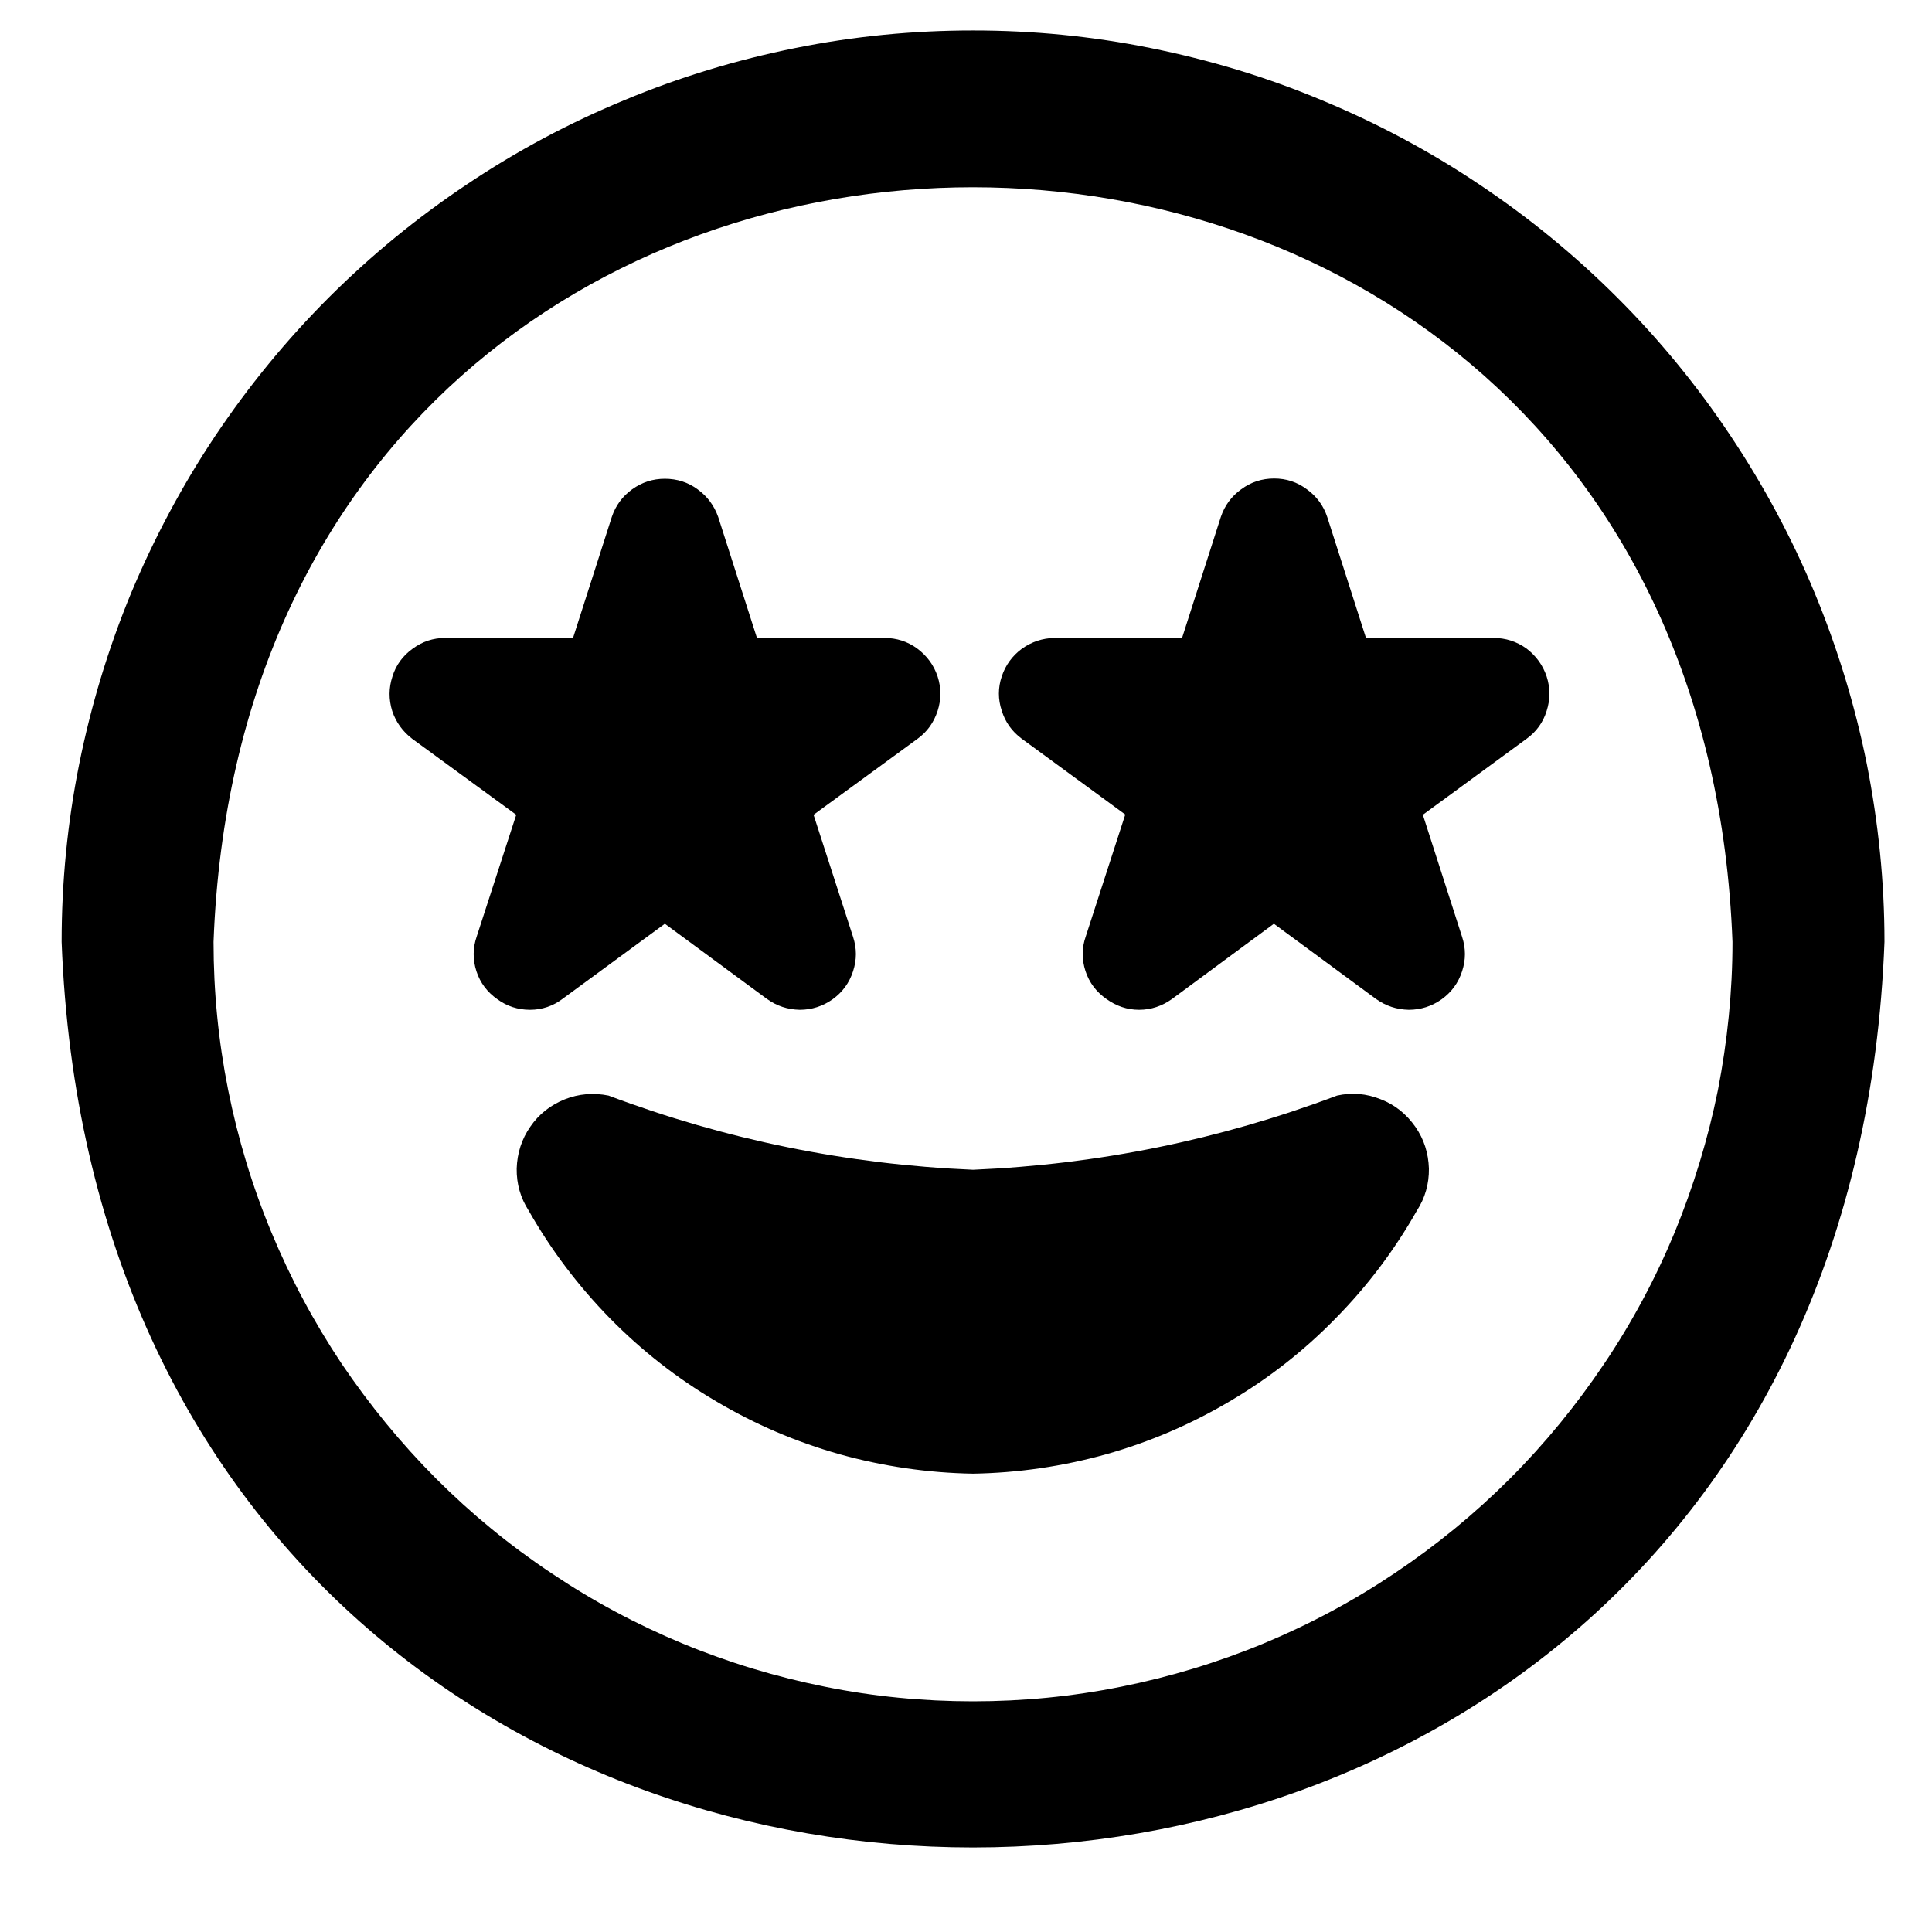 <svg xmlns="http://www.w3.org/2000/svg" xmlns:xlink="http://www.w3.org/1999/xlink" width="40" viewBox="0 0 30 30" height="40" preserveAspectRatio="xMidYMid meet"><defs><clipPath id="d4de578264"><path d="M 0.957 0.473 L 29.262 0.473 L 29.262 28.777 L 0.957 28.777 Z M 0.957 0.473 " clip-rule="nonzero"></path></clipPath></defs><g clip-path="url(#d4de578264)"><path fill="#000000" d="M 15.109 0.473 C 14.18 0.473 13.262 0.562 12.348 0.746 C 11.438 0.93 10.555 1.195 9.695 1.555 C 8.836 1.91 8.023 2.344 7.25 2.863 C 6.477 3.379 5.762 3.965 5.105 4.621 C 4.449 5.277 3.863 5.992 3.344 6.766 C 2.828 7.539 2.395 8.352 2.035 9.211 C 1.68 10.07 1.414 10.953 1.23 11.863 C 1.047 12.777 0.957 13.695 0.957 14.625 C 1.664 33.379 28.555 33.371 29.262 14.625 C 29.262 13.695 29.168 12.777 28.988 11.863 C 28.805 10.953 28.535 10.07 28.18 9.211 C 27.824 8.352 27.387 7.539 26.871 6.766 C 26.355 5.992 25.77 5.277 25.113 4.621 C 24.457 3.965 23.742 3.379 22.969 2.863 C 22.195 2.344 21.379 1.91 20.523 1.555 C 19.664 1.195 18.781 0.93 17.867 0.746 C 16.957 0.562 16.039 0.473 15.109 0.473 Z M 15.109 26.418 C 14.336 26.418 13.566 26.344 12.809 26.191 C 12.051 26.039 11.312 25.816 10.598 25.52 C 9.883 25.223 9.203 24.859 8.559 24.426 C 7.914 23.996 7.32 23.508 6.773 22.961 C 6.227 22.414 5.738 21.816 5.305 21.176 C 4.875 20.531 4.512 19.852 4.215 19.137 C 3.918 18.422 3.695 17.684 3.543 16.926 C 3.391 16.164 3.316 15.398 3.316 14.625 C 3.902 -1 26.312 -0.996 26.902 14.625 C 26.902 15.398 26.824 16.164 26.676 16.926 C 26.523 17.684 26.297 18.422 26.004 19.137 C 25.707 19.852 25.344 20.531 24.91 21.176 C 24.48 21.816 23.992 22.414 23.445 22.961 C 22.898 23.508 22.301 23.996 21.66 24.426 C 21.016 24.859 20.336 25.223 19.621 25.52 C 18.906 25.816 18.168 26.039 17.41 26.191 C 16.648 26.344 15.883 26.418 15.109 26.418 Z M 22 18.801 C 21.652 19.414 21.234 19.969 20.742 20.469 C 20.25 20.973 19.703 21.402 19.098 21.758 C 18.492 22.117 17.852 22.391 17.176 22.582 C 16.5 22.77 15.812 22.871 15.109 22.883 C 14.406 22.871 13.715 22.77 13.039 22.582 C 12.363 22.391 11.723 22.117 11.117 21.758 C 10.512 21.402 9.965 20.973 9.473 20.473 C 8.98 19.969 8.559 19.414 8.211 18.801 C 8.082 18.602 8.02 18.383 8.023 18.145 C 8.031 17.91 8.098 17.691 8.234 17.496 C 8.367 17.301 8.547 17.16 8.77 17.07 C 8.988 16.984 9.215 16.965 9.449 17.012 C 11.273 17.699 13.16 18.082 15.109 18.164 C 17.055 18.082 18.938 17.699 20.762 17.012 C 20.992 16.961 21.219 16.98 21.441 17.07 C 21.664 17.156 21.84 17.301 21.977 17.496 C 22.113 17.691 22.18 17.906 22.188 18.145 C 22.191 18.383 22.129 18.602 22 18.801 Z M 7.723 15.516 C 7.566 15.406 7.457 15.262 7.398 15.082 C 7.34 14.902 7.34 14.723 7.402 14.543 L 8.016 12.652 L 6.402 11.473 C 6.254 11.359 6.148 11.215 6.09 11.039 C 6.035 10.859 6.035 10.684 6.094 10.504 C 6.148 10.328 6.254 10.184 6.406 10.074 C 6.559 9.961 6.727 9.906 6.914 9.906 L 8.898 9.906 L 9.5 8.027 C 9.559 7.852 9.664 7.707 9.816 7.598 C 9.969 7.488 10.137 7.434 10.324 7.434 C 10.512 7.434 10.684 7.488 10.832 7.598 C 10.984 7.707 11.09 7.852 11.152 8.027 L 11.754 9.906 L 13.734 9.906 C 13.922 9.906 14.094 9.961 14.242 10.07 C 14.395 10.184 14.5 10.328 14.559 10.504 C 14.617 10.684 14.617 10.859 14.559 11.039 C 14.5 11.219 14.398 11.363 14.246 11.473 L 12.633 12.652 L 13.246 14.547 C 13.305 14.727 13.305 14.902 13.246 15.082 C 13.188 15.262 13.082 15.406 12.93 15.516 C 12.777 15.625 12.605 15.68 12.418 15.68 C 12.23 15.676 12.062 15.621 11.91 15.512 L 10.324 14.344 L 8.738 15.508 C 8.59 15.621 8.418 15.68 8.23 15.68 C 8.043 15.68 7.871 15.625 7.723 15.516 Z M 23.703 11.473 L 22.094 12.652 L 22.703 14.547 C 22.762 14.727 22.762 14.902 22.703 15.082 C 22.645 15.262 22.539 15.406 22.387 15.516 C 22.234 15.625 22.062 15.68 21.875 15.68 C 21.688 15.676 21.52 15.621 21.367 15.512 L 19.781 14.344 L 18.199 15.512 C 18.047 15.621 17.875 15.68 17.688 15.68 C 17.5 15.68 17.332 15.621 17.18 15.512 C 17.023 15.402 16.914 15.258 16.855 15.078 C 16.797 14.898 16.797 14.719 16.859 14.543 L 17.473 12.648 L 15.863 11.469 C 15.711 11.355 15.609 11.211 15.555 11.035 C 15.496 10.859 15.496 10.68 15.555 10.504 C 15.613 10.328 15.719 10.184 15.867 10.074 C 16.02 9.965 16.188 9.91 16.371 9.906 L 18.355 9.906 L 18.957 8.027 C 19.016 7.852 19.121 7.707 19.273 7.598 C 19.426 7.484 19.598 7.43 19.785 7.43 C 19.973 7.43 20.141 7.484 20.293 7.598 C 20.445 7.707 20.551 7.852 20.609 8.027 L 21.211 9.906 L 23.191 9.906 C 23.379 9.906 23.551 9.961 23.703 10.07 C 23.852 10.184 23.957 10.328 24.016 10.504 C 24.074 10.684 24.074 10.859 24.016 11.039 C 23.961 11.219 23.855 11.363 23.703 11.473 Z M 23.703 11.473 " fill-opacity="1" fill-rule="nonzero"></path></g></svg>